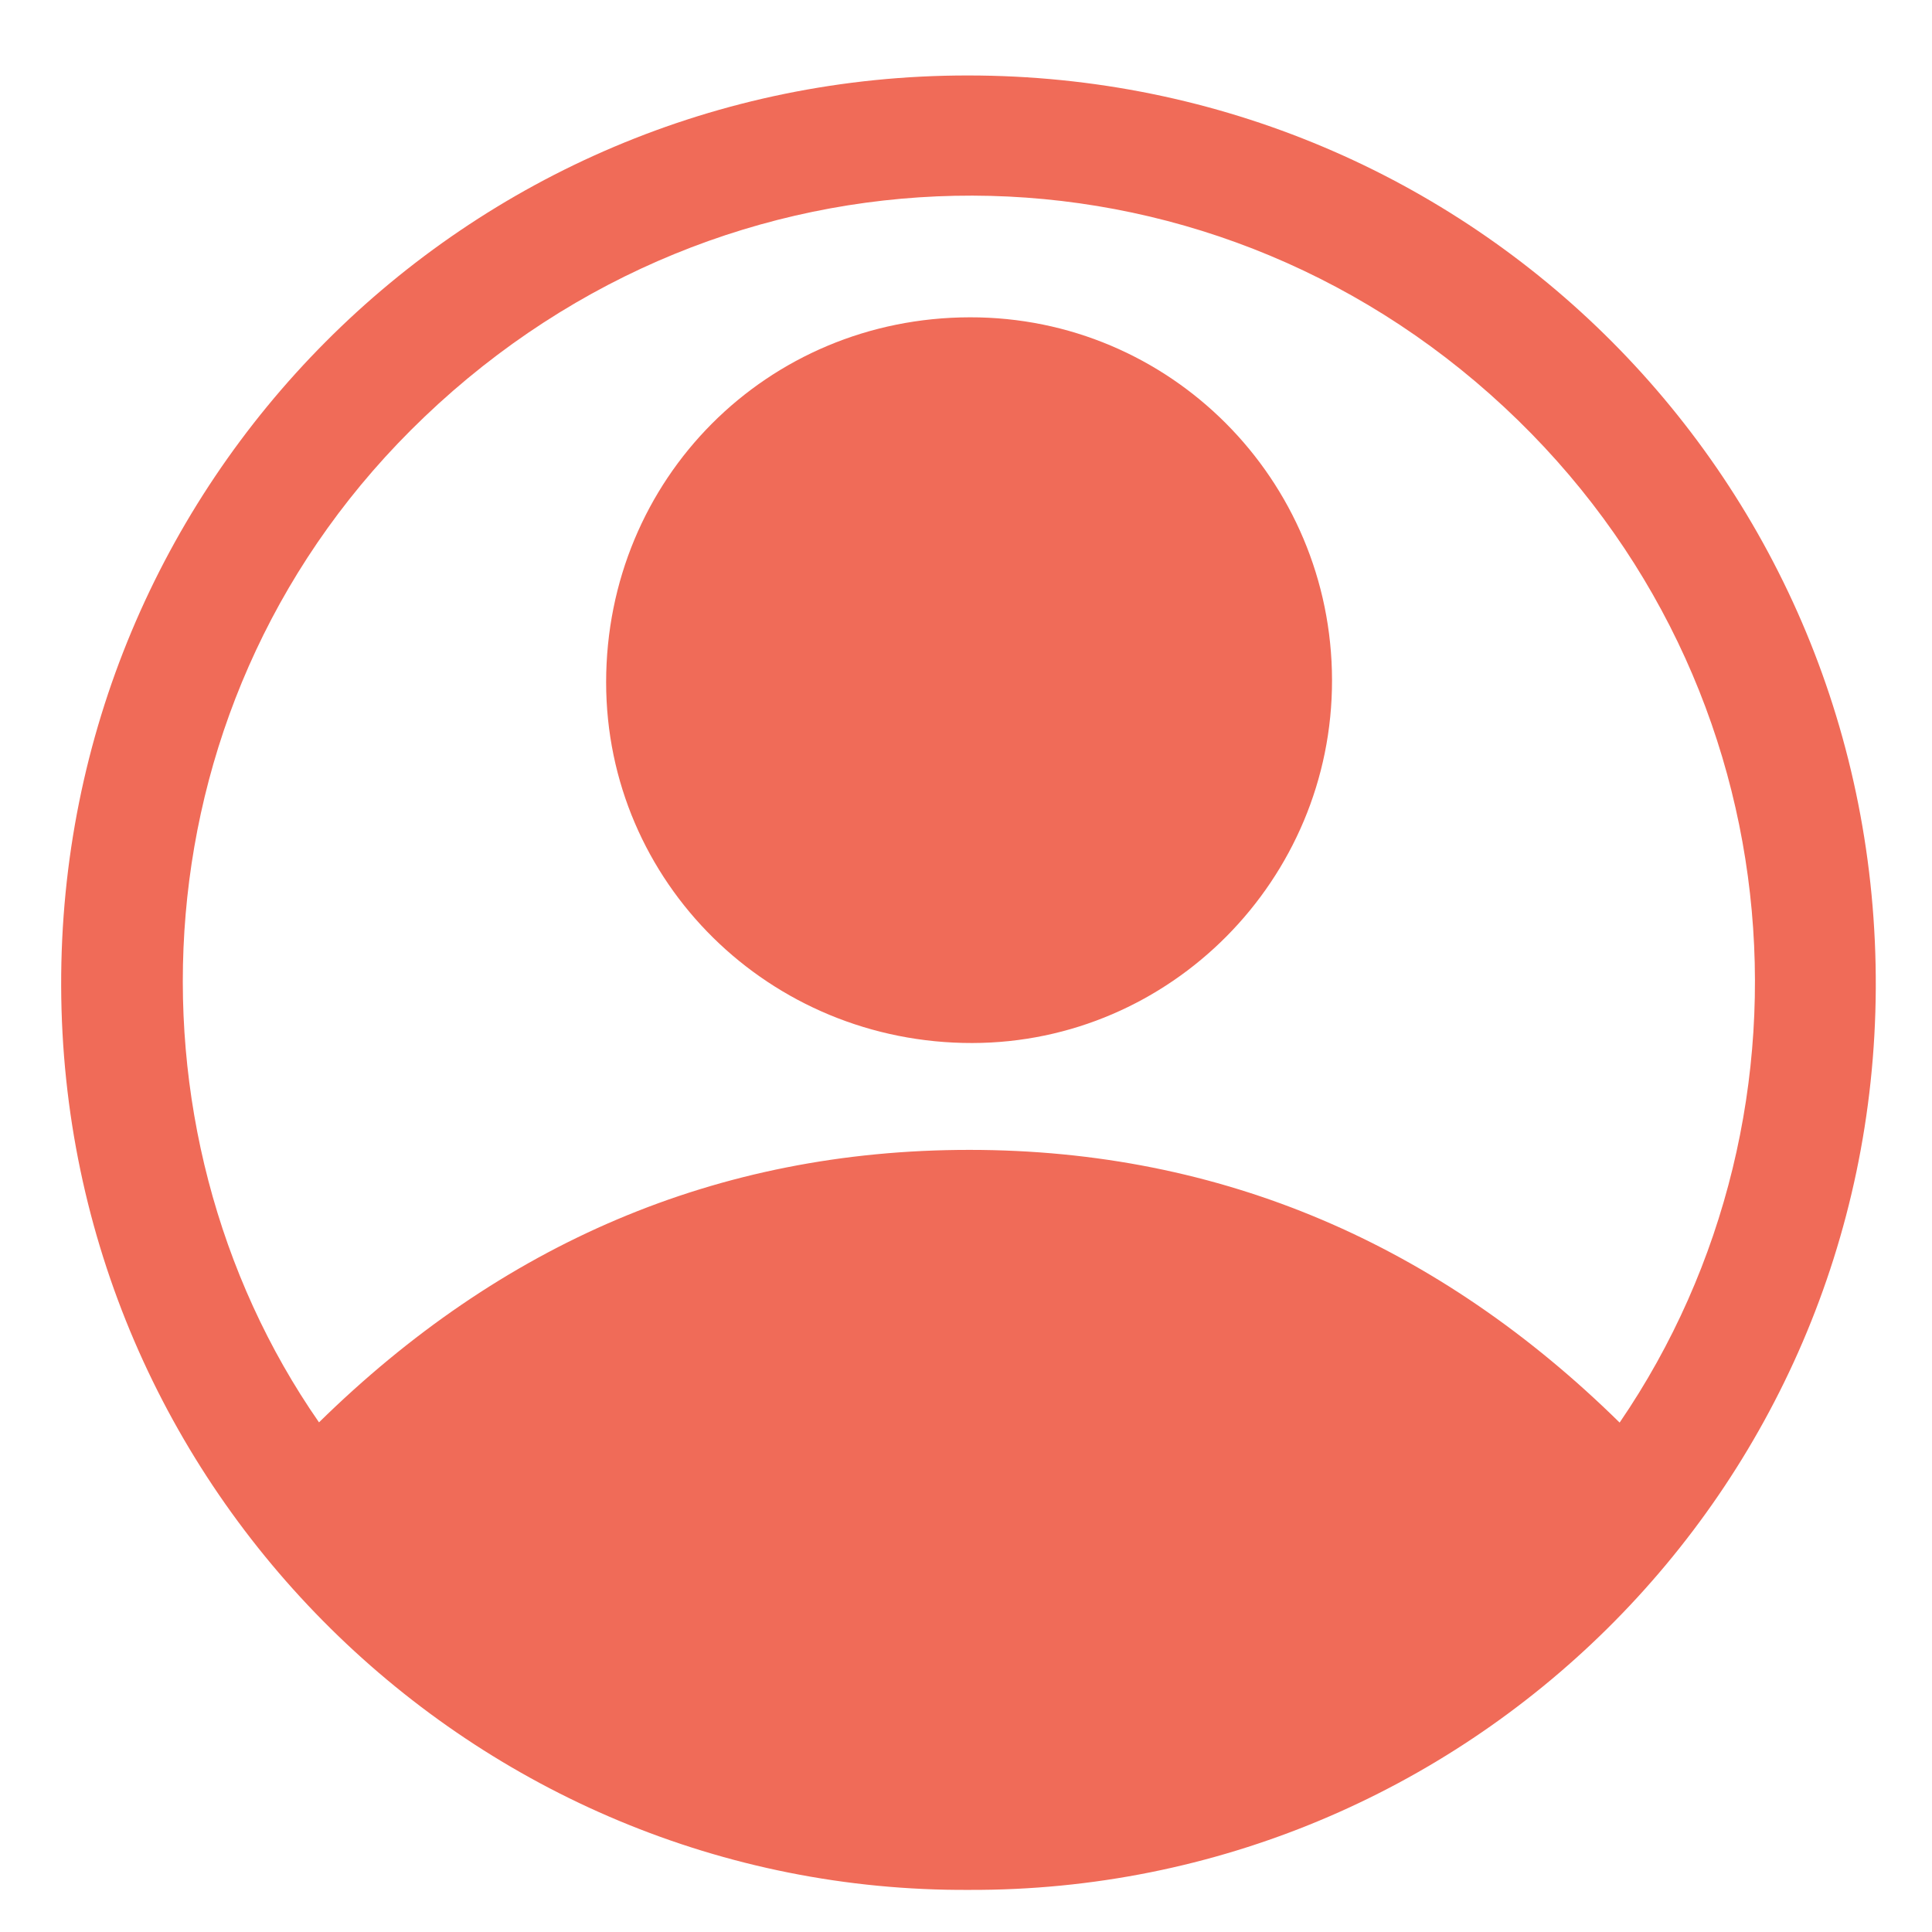 <svg id="Layer_1" data-name="Layer 1" xmlns="http://www.w3.org/2000/svg" width="512" height="512" viewBox="0 0 512 512">
  <defs>
    <style>
      .cls-1 {
        fill: #f06b58;
      }
    </style>
  </defs>
  <g>
    <path class="cls-1" d="M256.87,500.84C126,501.59,16.6,395.2,16.21,261.3,15.82,127.86,123.42,19.9,256.54,20,390.31,20,497.81,127.65,497.1,262,496.4,395.38,388.1,501.31,256.87,500.84ZM84.54,376.94c48.07-47.16,105.27-72.22,172.38-72.21S381.42,330,429.22,377c56.58-82.74,47-200.31-34.35-272.53s-202.8-70-282.38,6C35,184.35,30.52,299.23,84.54,376.94Z"/>
    <path class="cls-1" d="M257.05,84.09C310,84,352.91,127,353,180.22c.09,52.87-42.8,96.13-95.37,96.19-53.7.06-97-42.62-97-95.62C160.66,126.89,203.26,84.16,257.05,84.09Z"/>
  </g>
</svg>
